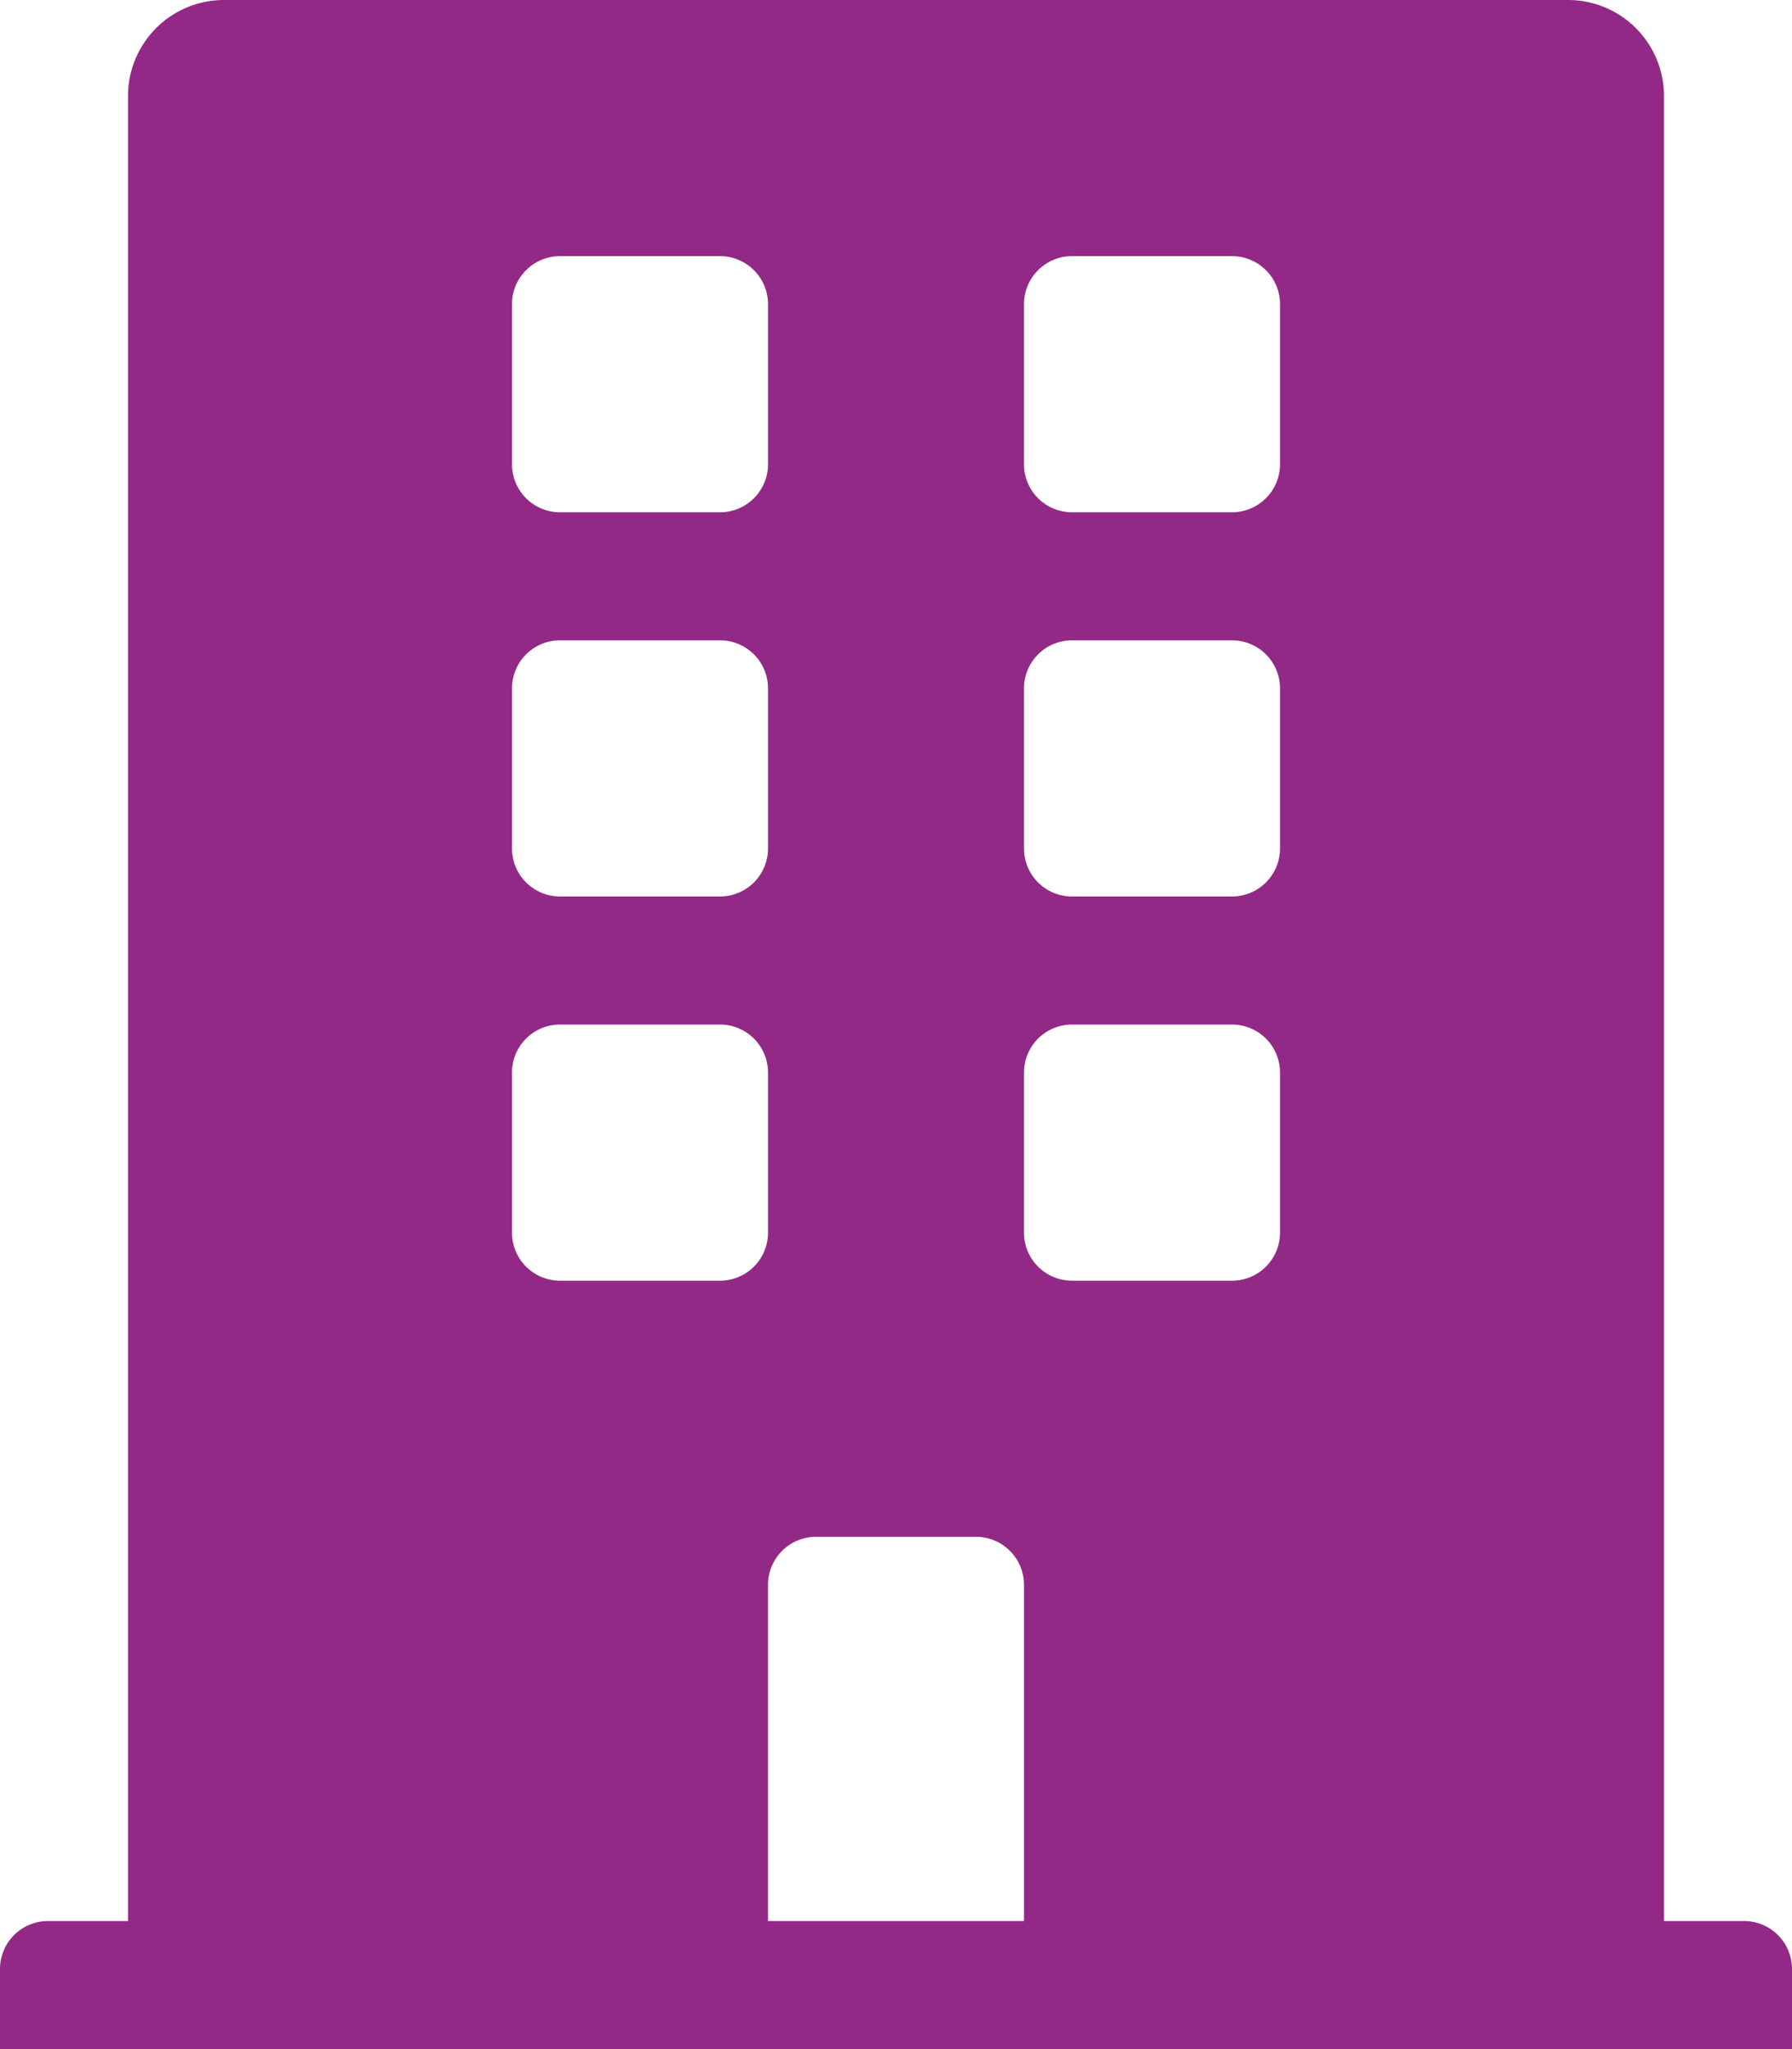 <svg xmlns="http://www.w3.org/2000/svg" width="52.5" height="60" viewBox="0 0 52.5 60">
  <path id="Icon_awesome-building" data-name="Icon awesome-building" d="M51.094,56.25H48.75V2.813A2.812,2.812,0,0,0,45.938,0H6.563A2.812,2.812,0,0,0,3.75,2.813V56.25H1.406A1.406,1.406,0,0,0,0,57.656V60H52.5V57.656A1.406,1.406,0,0,0,51.094,56.25ZM15,8.906A1.406,1.406,0,0,1,16.406,7.5h4.688A1.406,1.406,0,0,1,22.5,8.906v4.688A1.406,1.406,0,0,1,21.094,15H16.406A1.406,1.406,0,0,1,15,13.594Zm0,11.25a1.406,1.406,0,0,1,1.406-1.406h4.688A1.406,1.406,0,0,1,22.5,20.156v4.688a1.406,1.406,0,0,1-1.406,1.406H16.406A1.406,1.406,0,0,1,15,24.844ZM21.094,37.5H16.406A1.406,1.406,0,0,1,15,36.094V31.406A1.406,1.406,0,0,1,16.406,30h4.688A1.406,1.406,0,0,1,22.5,31.406v4.688A1.406,1.406,0,0,1,21.094,37.5ZM30,56.25H22.5V46.406A1.406,1.406,0,0,1,23.906,45h4.688A1.406,1.406,0,0,1,30,46.406Zm7.5-20.156A1.406,1.406,0,0,1,36.094,37.5H31.406A1.406,1.406,0,0,1,30,36.094V31.406A1.406,1.406,0,0,1,31.406,30h4.688A1.406,1.406,0,0,1,37.5,31.406Zm0-11.25a1.406,1.406,0,0,1-1.406,1.406H31.406A1.406,1.406,0,0,1,30,24.844V20.156a1.406,1.406,0,0,1,1.406-1.406h4.688A1.406,1.406,0,0,1,37.5,20.156Zm0-11.25A1.406,1.406,0,0,1,36.094,15H31.406A1.406,1.406,0,0,1,30,13.594V8.906A1.406,1.406,0,0,1,31.406,7.5h4.688A1.406,1.406,0,0,1,37.5,8.906Z" fill="#932987"/>
</svg>
